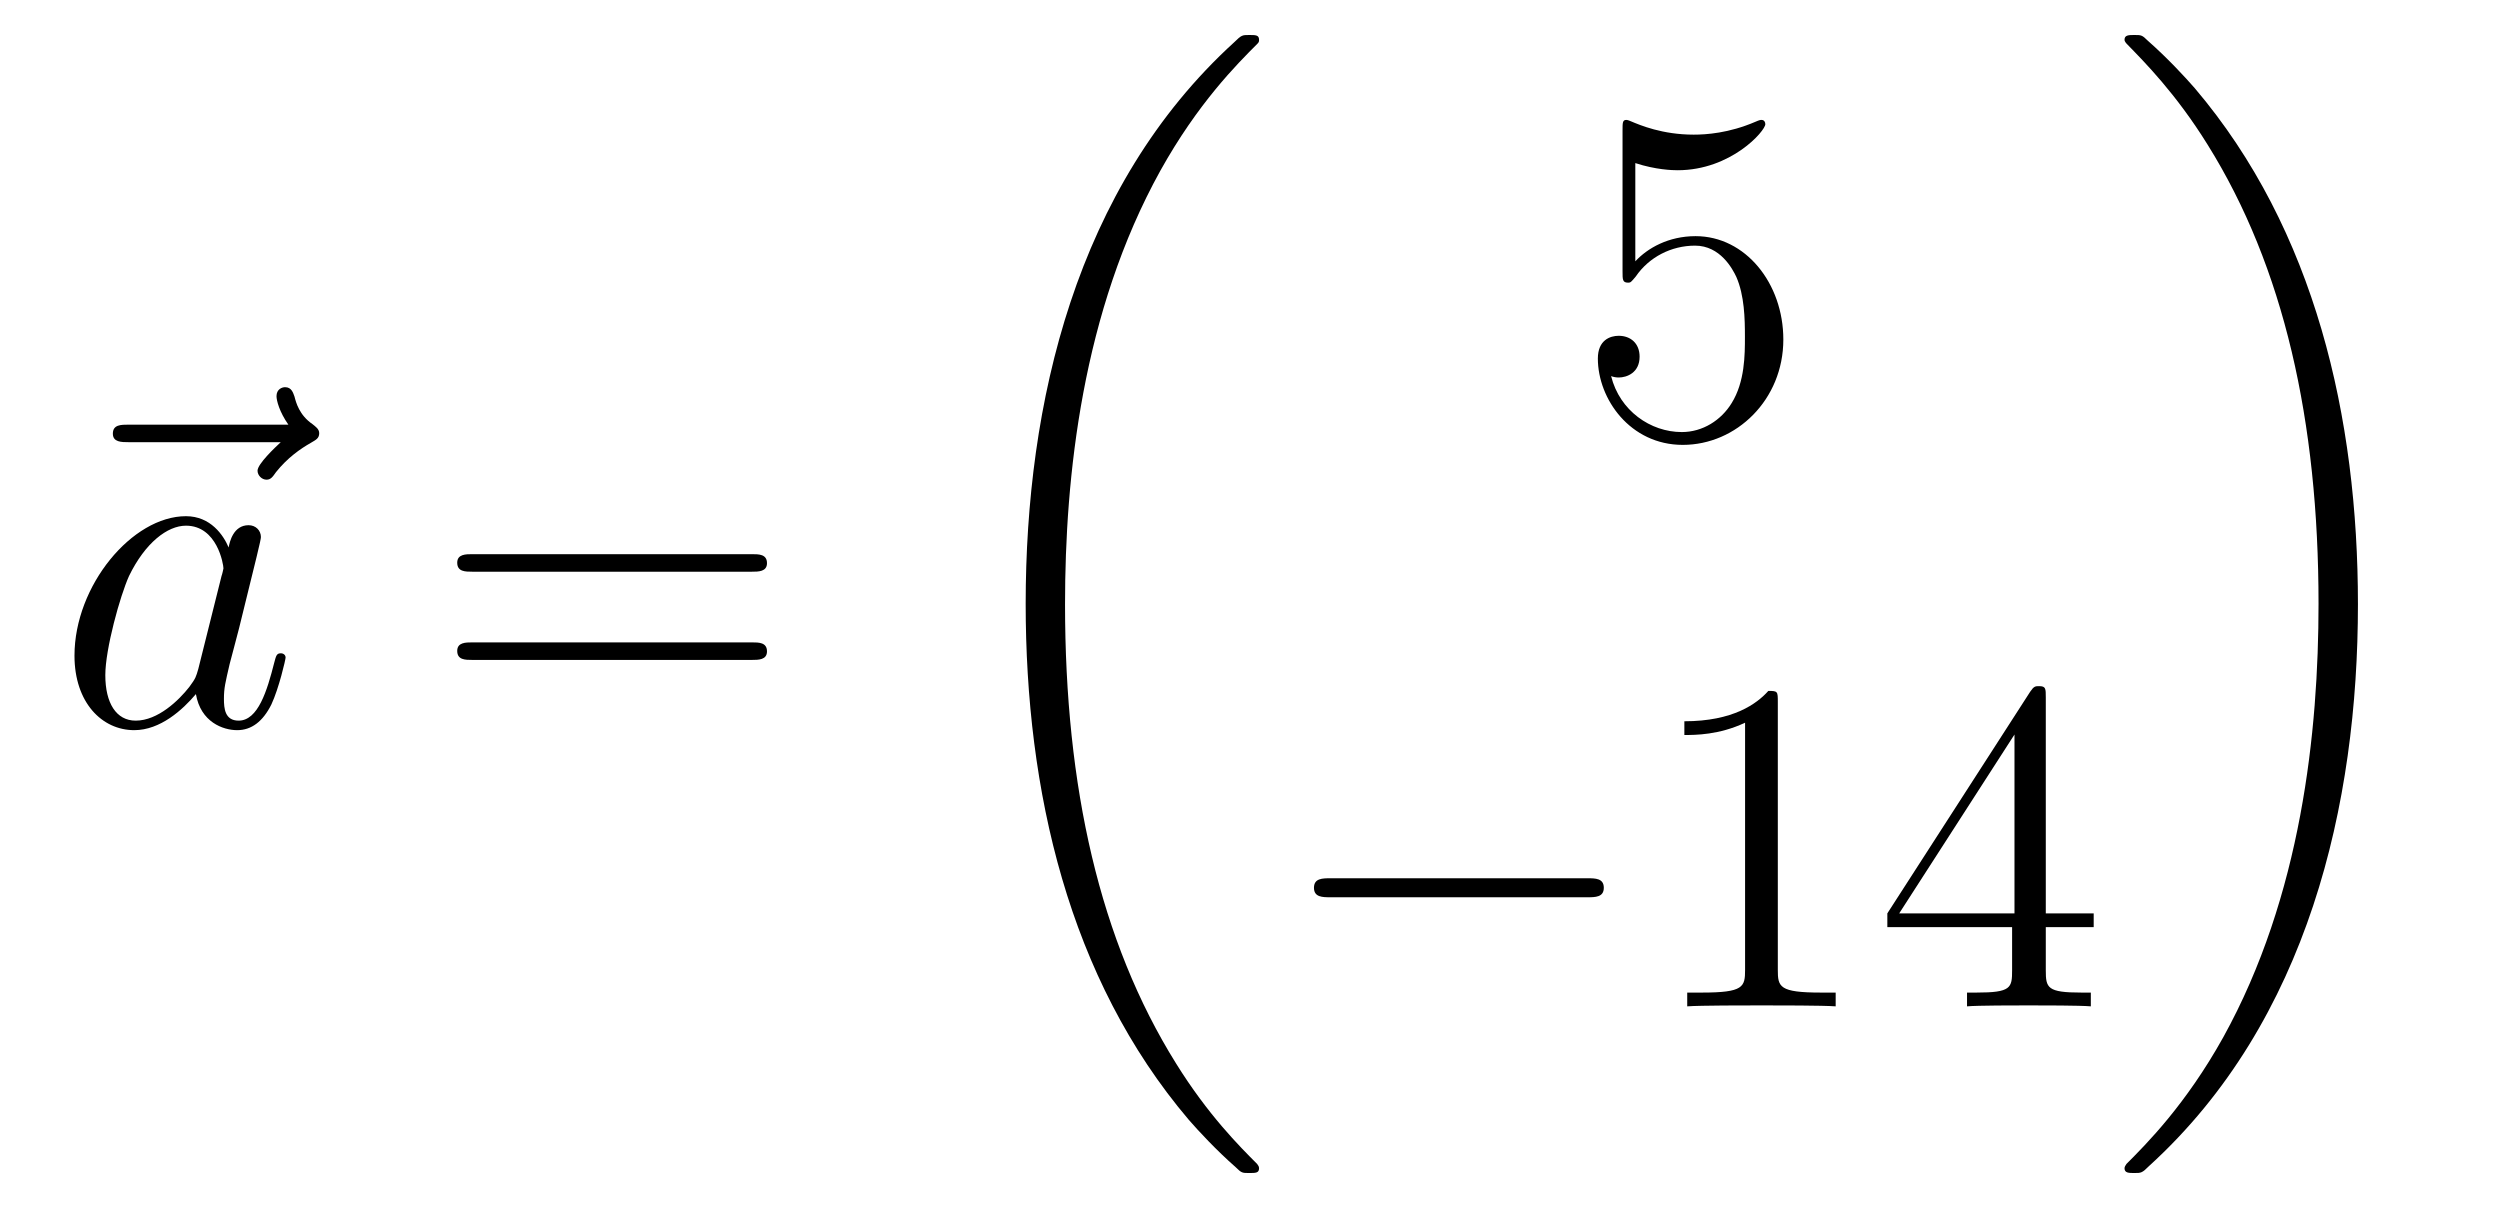 <?xml version='1.0'?>
<!-- This file was generated by dvisvgm 1.14.1 -->
<svg height='31pt' version='1.1' viewBox='0 -31 63 31' width='63pt' xmlns='http://www.w3.org/2000/svg' xmlns:xlink='http://www.w3.org/1999/xlink'>
<g id='page1'>
<g transform='matrix(1 0 0 1 -127 636)'>
<path d='M134.075 -655.857C133.932 -655.725 133.49 -655.307 133.49 -655.139C133.49 -655.02 133.597 -654.912 133.717 -654.912C133.824 -654.912 133.872 -654.984 133.956 -655.103C134.243 -655.462 134.566 -655.689 134.841 -655.845C134.96 -655.916 135.044 -655.952 135.044 -656.084C135.044 -656.191 134.948 -656.251 134.876 -656.311C134.542 -656.538 134.458 -656.861 134.422 -657.004C134.386 -657.1 134.35 -657.243 134.183 -657.243C134.111 -657.243 133.968 -657.195 133.968 -657.016C133.968 -656.908 134.04 -656.622 134.267 -656.299H130.25C130.047 -656.299 129.844 -656.299 129.844 -656.072C129.844 -655.857 130.059 -655.857 130.25 -655.857H134.075Z' fill-rule='evenodd'/>
<path d='M131.997 -650.142C131.937 -649.939 131.937 -649.915 131.77 -649.688C131.507 -649.353 130.981 -648.84 130.419 -648.84C129.929 -648.84 129.654 -649.282 129.654 -649.987C129.654 -650.645 130.025 -651.983 130.252 -652.486C130.658 -653.322 131.22 -653.753 131.686 -653.753C132.475 -653.753 132.631 -652.773 132.631 -652.677C132.631 -652.665 132.595 -652.509 132.583 -652.486L131.997 -650.142ZM132.762 -653.203C132.631 -653.513 132.308 -653.992 131.686 -653.992C130.335 -653.992 128.877 -652.247 128.877 -650.477C128.877 -649.294 129.57 -648.6 130.383 -648.6C131.041 -648.6 131.603 -649.114 131.937 -649.509C132.057 -648.804 132.619 -648.6 132.977 -648.6C133.336 -648.6 133.623 -648.816 133.838 -649.246C134.029 -649.653 134.197 -650.382 134.197 -650.429C134.197 -650.489 134.149 -650.537 134.077 -650.537C133.97 -650.537 133.958 -650.477 133.91 -650.298C133.731 -649.593 133.503 -648.84 133.013 -648.84C132.666 -648.84 132.643 -649.15 132.643 -649.389C132.643 -649.664 132.679 -649.796 132.786 -650.262C132.87 -650.561 132.93 -650.824 133.025 -651.171C133.467 -652.964 133.575 -653.394 133.575 -653.466C133.575 -653.633 133.444 -653.765 133.264 -653.765C132.882 -653.765 132.786 -653.346 132.762 -653.203Z' fill-rule='evenodd'/>
<path d='M145.945 -652.593C146.112 -652.593 146.328 -652.593 146.328 -652.808C146.328 -653.035 146.124 -653.035 145.945 -653.035H138.904C138.737 -653.035 138.522 -653.035 138.522 -652.82C138.522 -652.593 138.725 -652.593 138.904 -652.593H145.945ZM145.945 -650.37C146.112 -650.37 146.328 -650.37 146.328 -650.585C146.328 -650.812 146.124 -650.812 145.945 -650.812H138.904C138.737 -650.812 138.522 -650.812 138.522 -650.597C138.522 -650.37 138.725 -650.37 138.904 -650.37H145.945Z' fill-rule='evenodd'/>
<path d='M158.728 -637.56C158.728 -637.608 158.704 -637.632 158.68 -637.668C158.238 -638.11 157.437 -638.911 156.636 -640.202C154.711 -643.286 153.839 -647.171 153.839 -651.773C153.839 -654.989 154.269 -659.137 156.241 -662.699C157.186 -664.397 158.166 -665.377 158.692 -665.903C158.728 -665.939 158.728 -665.963 158.728 -665.999C158.728 -666.118 158.644 -666.118 158.477 -666.118C158.309 -666.118 158.286 -666.118 158.106 -665.939C154.102 -662.293 152.847 -656.818 152.847 -651.785C152.847 -647.087 153.922 -642.353 156.959 -638.779C157.198 -638.504 157.652 -638.014 158.142 -637.584C158.286 -637.44 158.309 -637.44 158.477 -637.44C158.644 -637.44 158.728 -637.44 158.728 -637.56Z' fill-rule='evenodd'/>
<path d='M168.21 -662.89C168.724 -662.722 169.143 -662.71 169.274 -662.71C170.625 -662.71 171.486 -663.702 171.486 -663.87C171.486 -663.918 171.462 -663.978 171.39 -663.978C171.366 -663.978 171.342 -663.978 171.234 -663.93C170.565 -663.643 169.991 -663.607 169.681 -663.607C168.892 -663.607 168.33 -663.846 168.102 -663.942C168.019 -663.978 167.995 -663.978 167.983 -663.978C167.888 -663.978 167.888 -663.906 167.888 -663.714V-660.164C167.888 -659.949 167.888 -659.877 168.031 -659.877C168.091 -659.877 168.102 -659.889 168.222 -660.033C168.557 -660.523 169.119 -660.81 169.716 -660.81C170.35 -660.81 170.661 -660.224 170.756 -660.021C170.96 -659.554 170.972 -658.969 170.972 -658.514C170.972 -658.06 170.972 -657.379 170.637 -656.841C170.374 -656.411 169.908 -656.112 169.382 -656.112C168.593 -656.112 167.816 -656.65 167.6 -657.522C167.66 -657.498 167.732 -657.487 167.792 -657.487C167.995 -657.487 168.318 -657.606 168.318 -658.012C168.318 -658.347 168.091 -658.538 167.792 -658.538C167.577 -658.538 167.266 -658.431 167.266 -657.965C167.266 -656.948 168.079 -655.789 169.406 -655.789C170.756 -655.789 171.94 -656.925 171.94 -658.443C171.94 -659.865 170.983 -661.049 169.728 -661.049C169.047 -661.049 168.521 -660.75 168.21 -660.415V-662.89Z' fill-rule='evenodd'/>
<path d='M166.998 -644.389C167.201 -644.389 167.416 -644.389 167.416 -644.628C167.416 -644.868 167.201 -644.868 166.998 -644.868H160.531C160.328 -644.868 160.112 -644.868 160.112 -644.628C160.112 -644.389 160.328 -644.389 160.531 -644.389H166.998Z' fill-rule='evenodd'/>
<path d='M171.801 -649.302C171.801 -649.578 171.801 -649.589 171.562 -649.589C171.275 -649.267 170.677 -648.824 169.446 -648.824V-648.478C169.721 -648.478 170.319 -648.478 170.976 -648.788V-642.56C170.976 -642.13 170.94 -641.987 169.888 -641.987H169.518V-641.64C169.84 -641.664 171 -641.664 171.395 -641.664C171.789 -641.664 172.937 -641.664 173.259 -641.64V-641.987H172.889C171.837 -641.987 171.801 -642.13 171.801 -642.56V-649.302ZM178.554 -649.422C178.554 -649.649 178.554 -649.709 178.386 -649.709C178.291 -649.709 178.255 -649.709 178.159 -649.566L174.561 -643.983V-643.636H177.705V-642.548C177.705 -642.106 177.681 -641.987 176.808 -641.987H176.569V-641.64C176.844 -641.664 177.789 -641.664 178.123 -641.664S179.414 -641.664 179.689 -641.64V-641.987H179.45C178.589 -641.987 178.554 -642.106 178.554 -642.548V-643.636H179.761V-643.983H178.554V-649.422ZM177.765 -648.49V-643.983H174.86L177.765 -648.49Z' fill-rule='evenodd'/>
<path d='M186.42 -651.773C186.42 -656.471 185.344 -661.205 182.307 -664.779C182.068 -665.054 181.614 -665.544 181.124 -665.975C180.981 -666.118 180.957 -666.118 180.789 -666.118C180.646 -666.118 180.538 -666.118 180.538 -665.999C180.538 -665.951 180.586 -665.903 180.61 -665.879C181.028 -665.449 181.829 -664.648 182.63 -663.357C184.555 -660.273 185.427 -656.388 185.427 -651.785C185.427 -648.57 184.997 -644.422 183.025 -640.859C182.08 -639.162 181.088 -638.17 180.586 -637.668C180.562 -637.632 180.538 -637.596 180.538 -637.56C180.538 -637.44 180.646 -637.44 180.789 -637.44C180.957 -637.44 180.981 -637.44 181.16 -637.62C185.165 -641.266 186.42 -646.741 186.42 -651.773Z' fill-rule='evenodd'/>
</g>
</g>
</svg>

